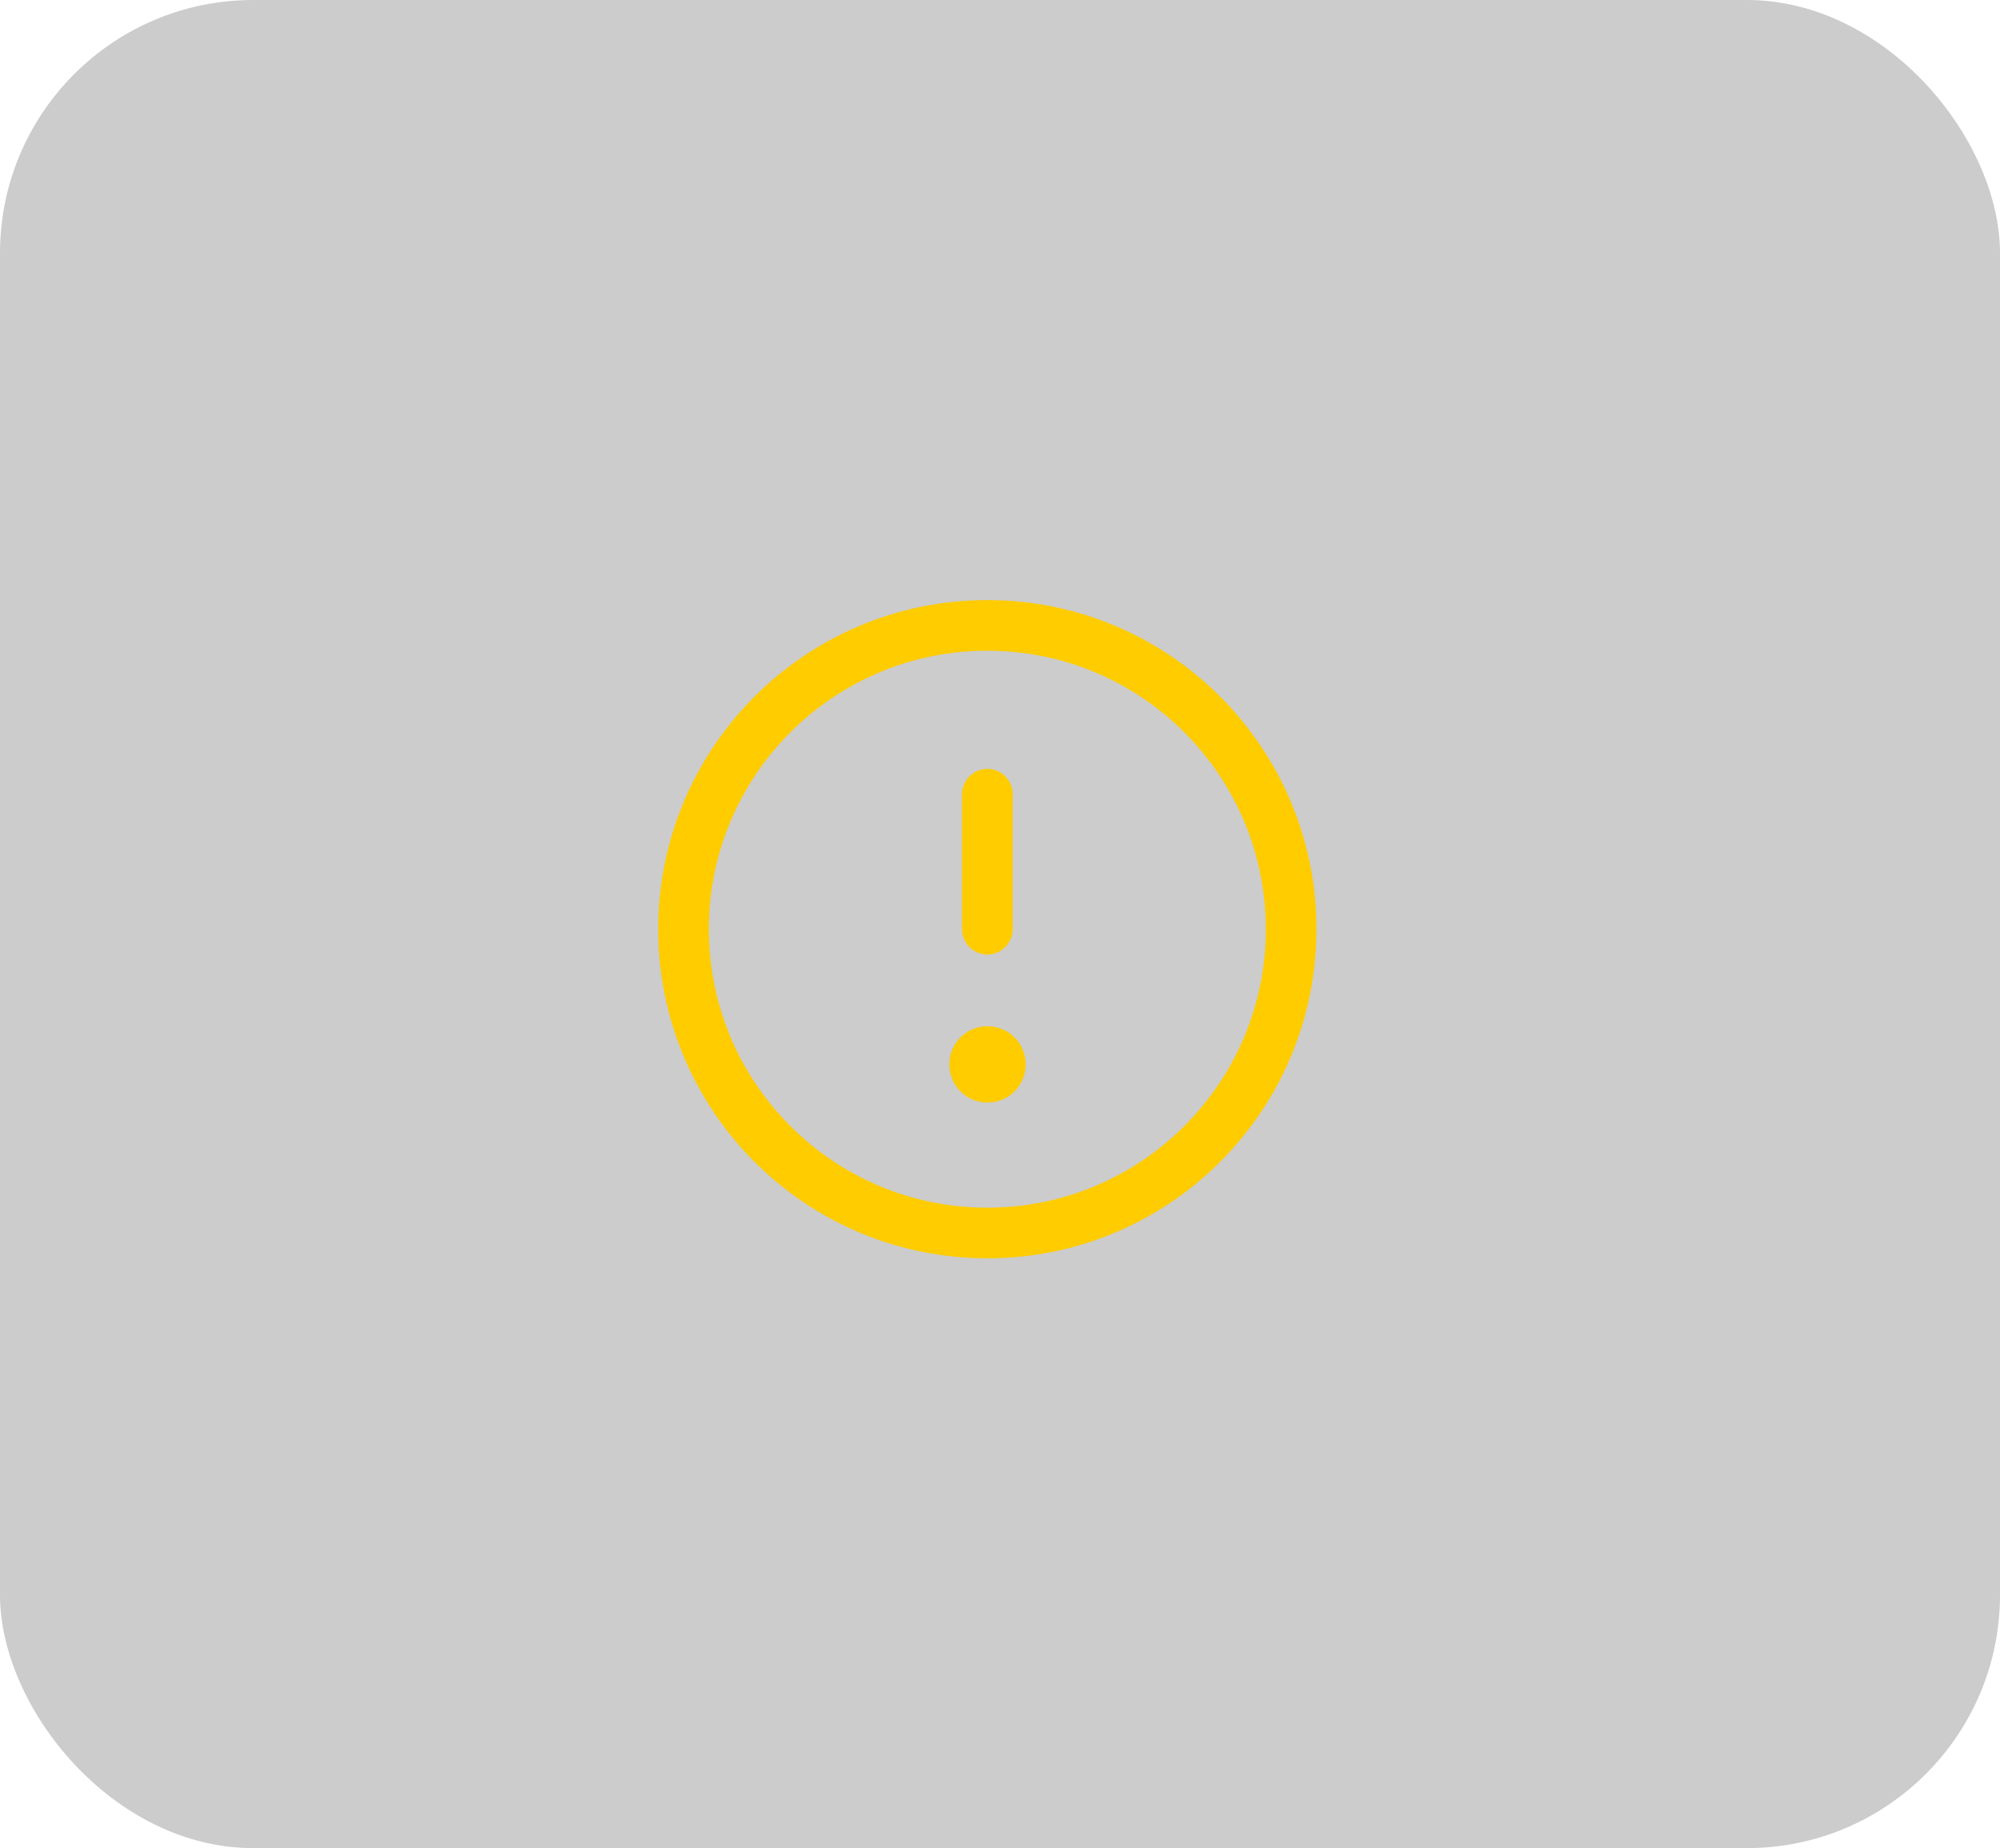 <?xml version="1.0" encoding="UTF-8"?>
<svg xmlns="http://www.w3.org/2000/svg" width="79" height="73" viewBox="0 0 79 73" fill="none">
  <rect width="79" height="73" rx="10" fill="black" fill-opacity="0.2"></rect>
  <path d="M39 48.703C45.627 48.703 51 43.331 51 36.703C51 30.076 45.627 24.703 39 24.703C32.373 24.703 27 30.076 27 36.703C27 43.331 32.373 48.703 39 48.703Z" stroke="#FFCC00" stroke-width="2" stroke-linecap="round" stroke-linejoin="round"></path>
  <path d="M39 42.037H39.013V42.05H39V42.037Z" stroke="#FFCC00" stroke-width="3" stroke-linejoin="round"></path>
  <path d="M39 36.703V31.37" stroke="#FFCC00" stroke-width="2" stroke-linecap="round" stroke-linejoin="round"></path>
</svg>
